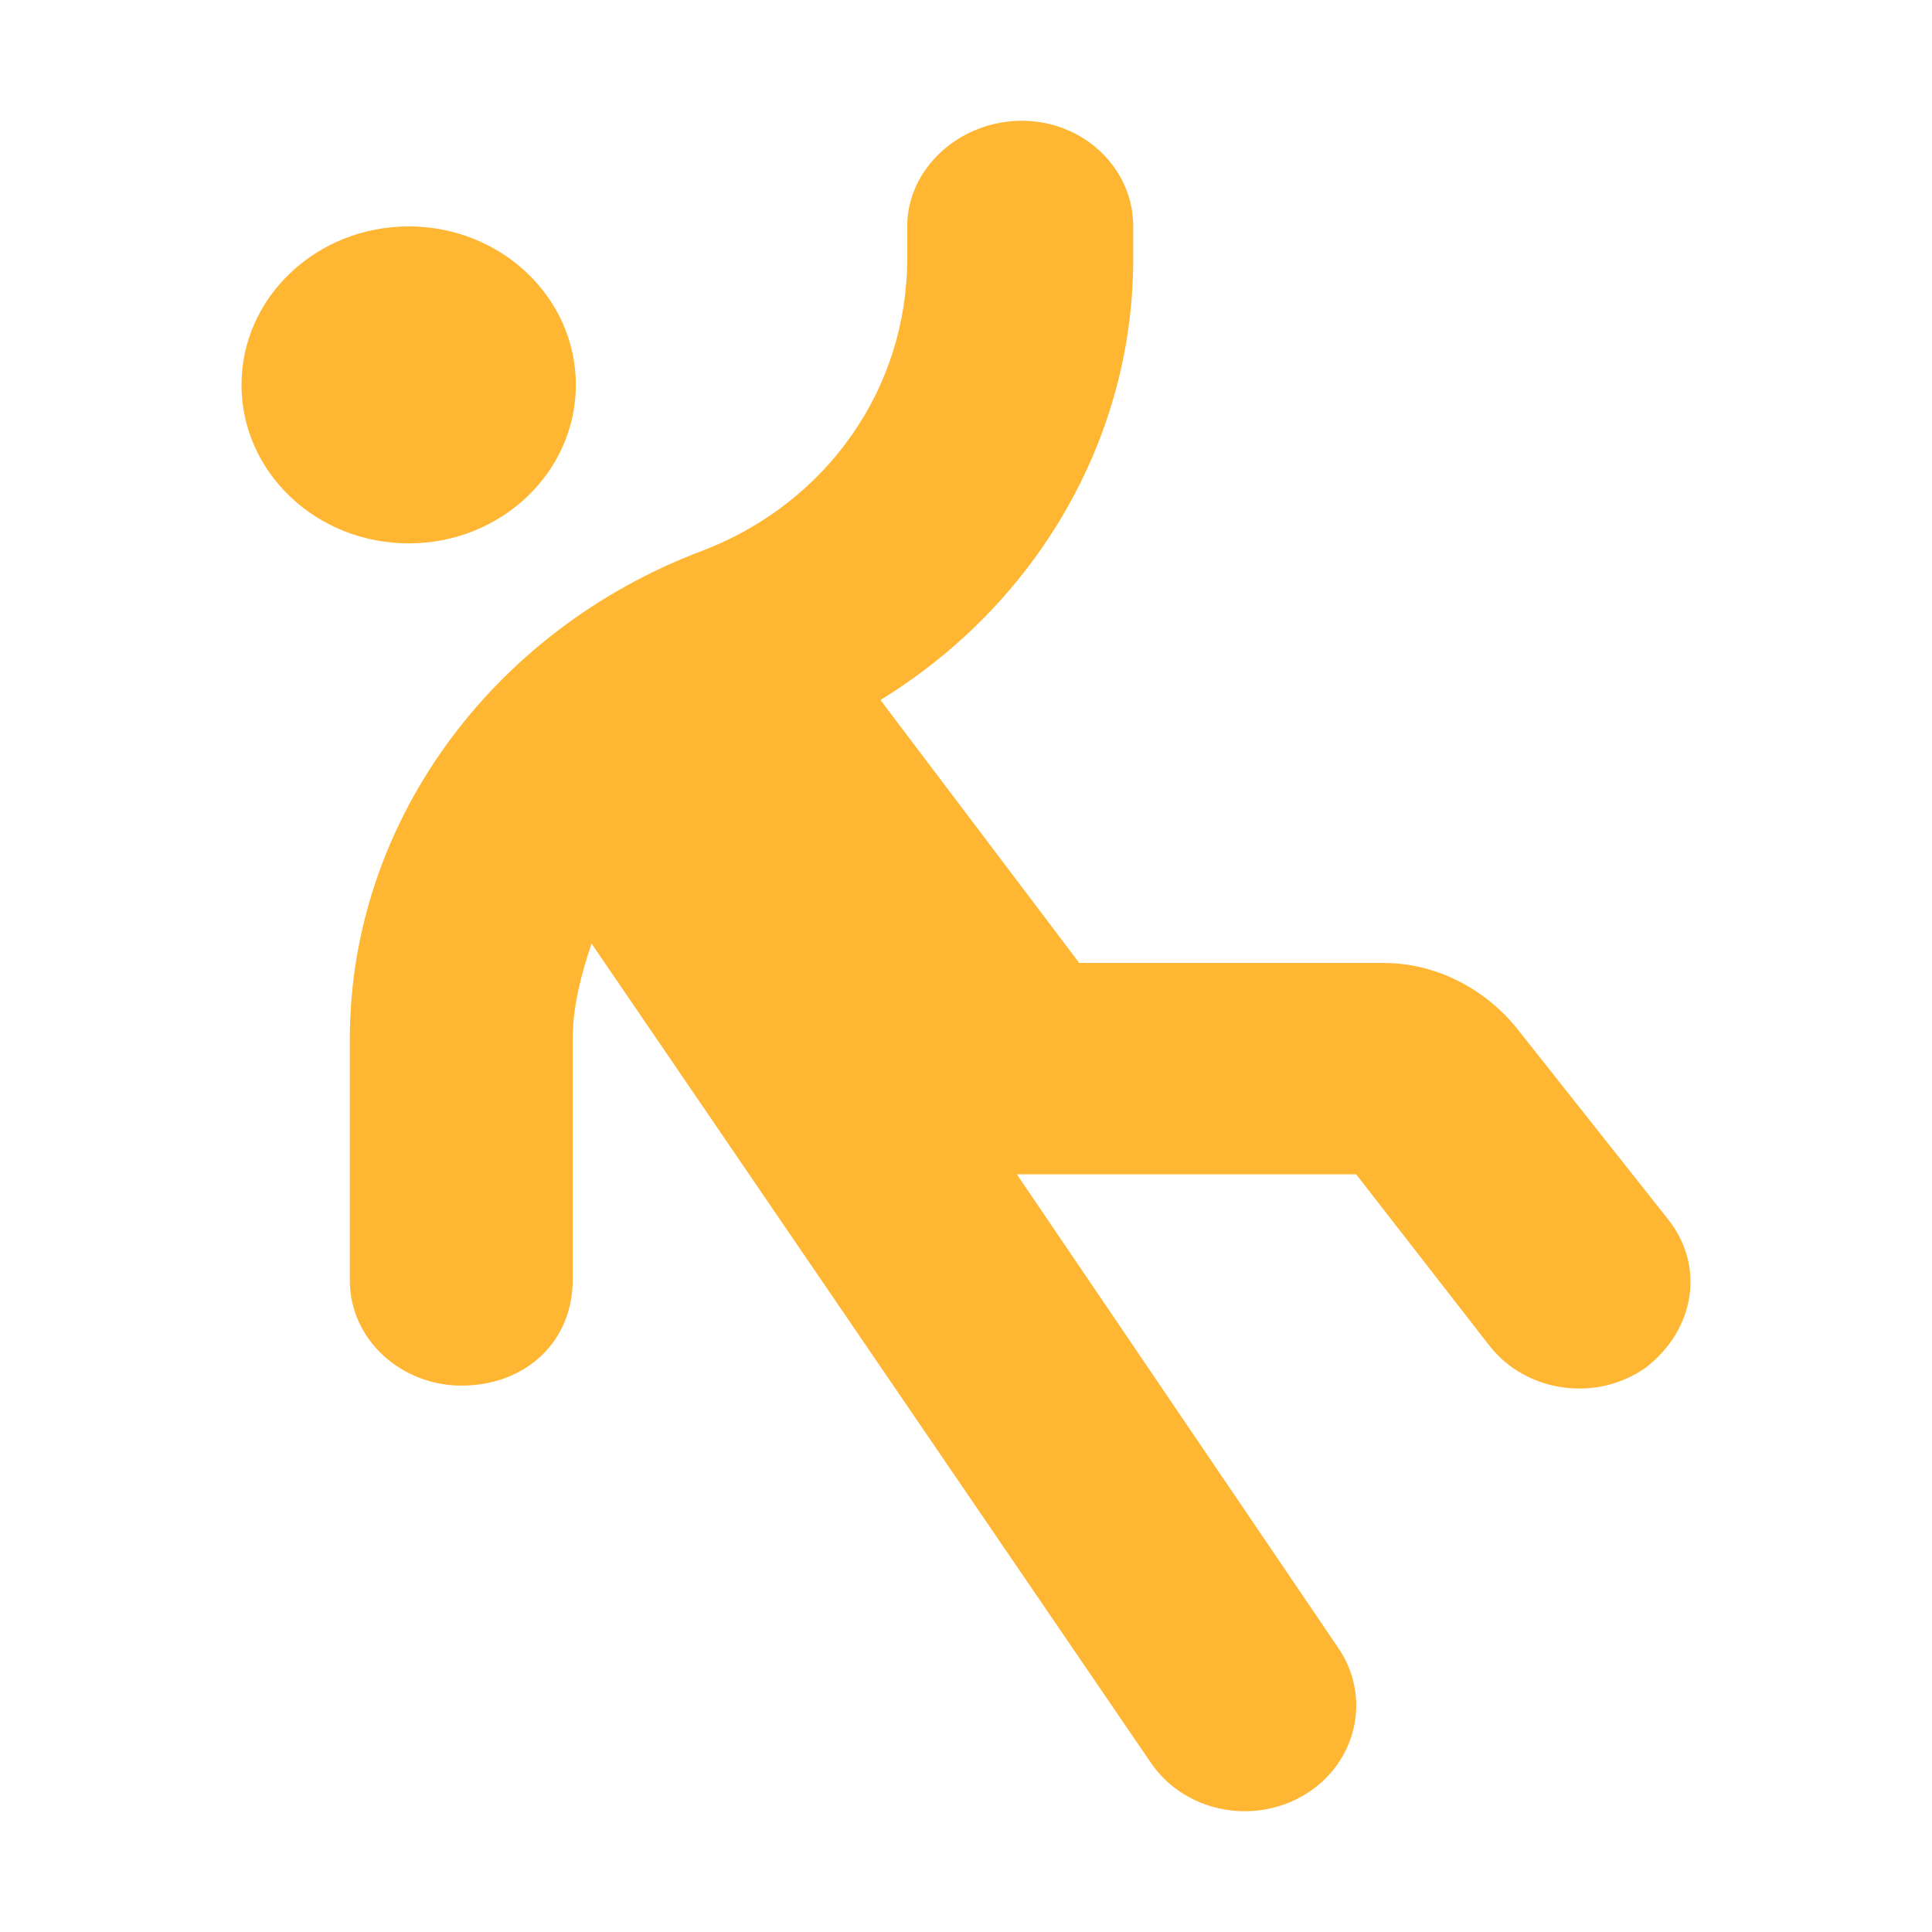 <svg width="16" height="16" viewBox="0 0 16 16" fill="none" xmlns="http://www.w3.org/2000/svg">
<path d="M8.462 1C8.972 1 9.385 1.392 9.385 1.875V2.144C9.385 3.637 8.58 5.006 7.293 5.796L7.299 5.807L8.938 7.975H11.462C11.897 7.975 12.307 8.194 12.569 8.525L13.816 10.1C14.121 10.485 14.038 11.01 13.631 11.325C13.224 11.614 12.645 11.535 12.339 11.15L11.231 9.725H8.421L11.084 13.649C11.361 14.056 11.237 14.598 10.81 14.86C10.38 15.122 9.809 15.005 9.532 14.6L4.899 7.814C4.815 8.065 4.743 8.331 4.743 8.607V10.6C4.743 11.108 4.357 11.475 3.82 11.475C3.336 11.475 2.897 11.108 2.897 10.6V8.607C2.897 6.824 4.065 5.224 5.811 4.563C6.855 4.166 7.513 3.209 7.513 2.144V1.875C7.513 1.392 7.951 1 8.462 1V1ZM2 3.187C2 2.463 2.62 1.875 3.385 1.875C4.149 1.875 4.769 2.463 4.769 3.187C4.769 3.912 4.149 4.5 3.385 4.5C2.62 4.5 2 3.912 2 3.187Z" fill="#FFB633"/>
</svg>
